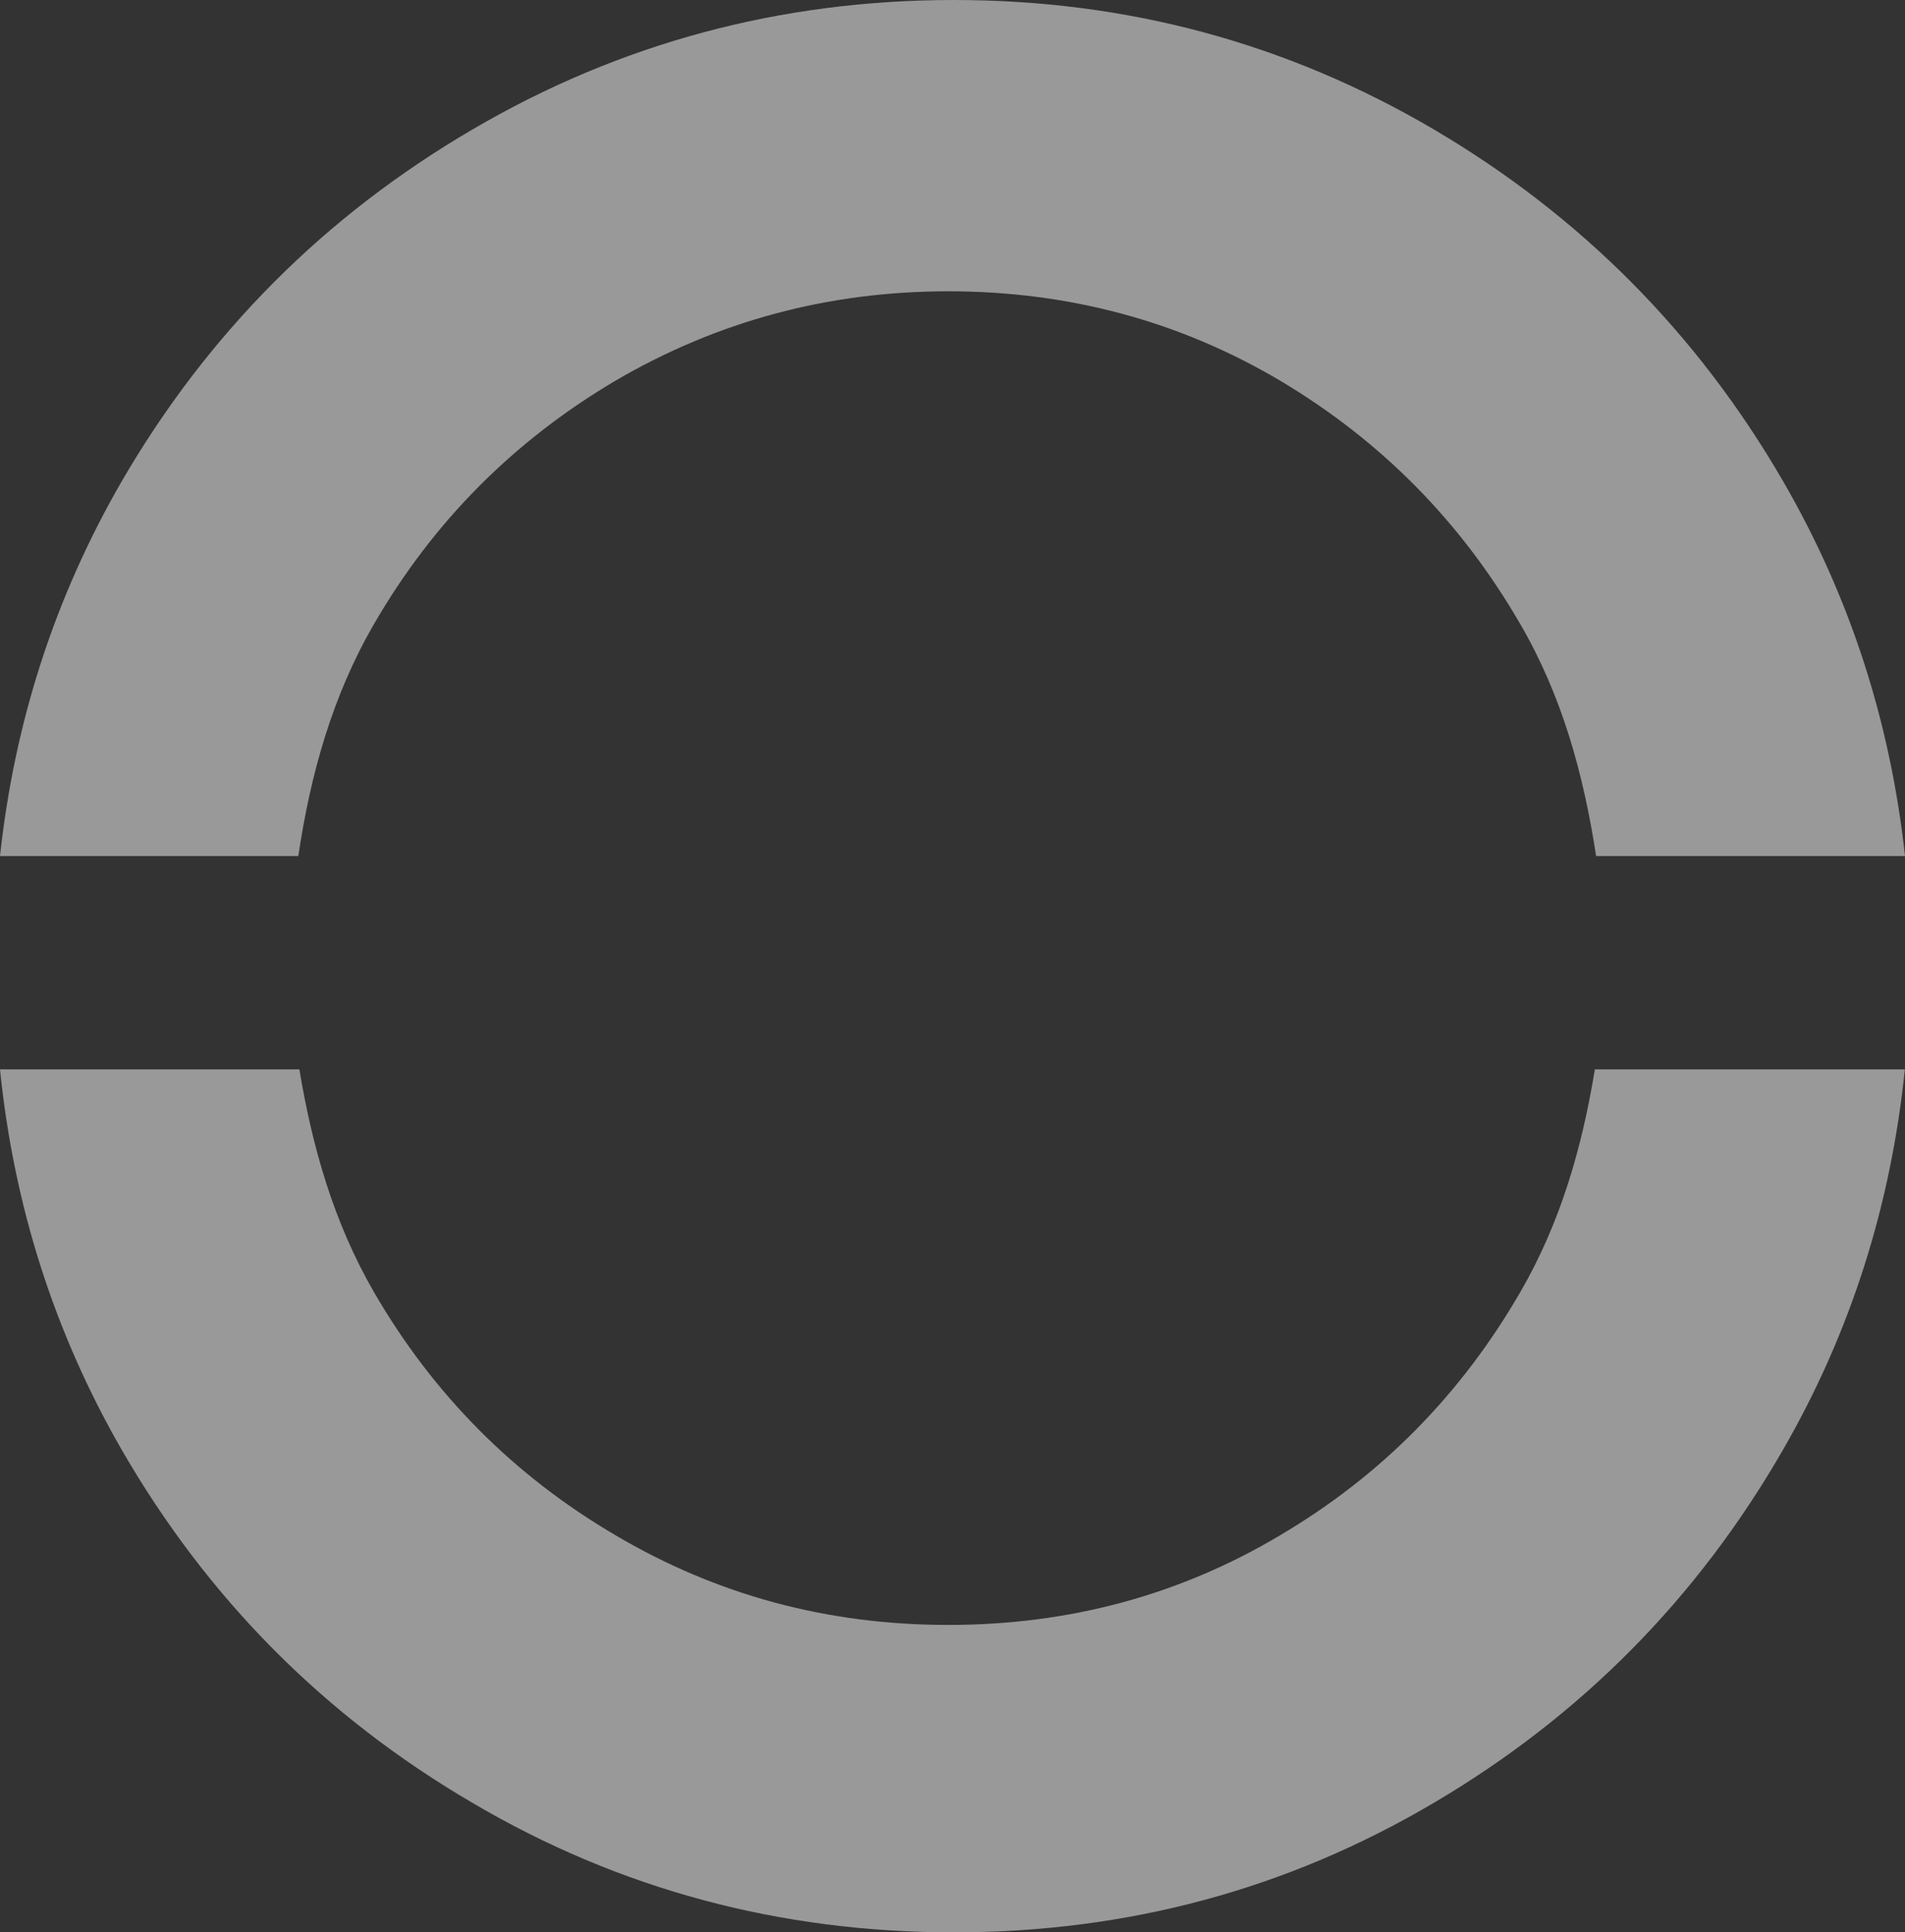 <?xml version="1.0" encoding="UTF-8"?>
<svg xmlns="http://www.w3.org/2000/svg" id="Calque_2" viewBox="0 0 124.08 125.84">
  <rect x="0" y="0" width="124.08" height="125.84" fill="#333333" stroke="none"/>
  <defs>
    <style>.cls-1{opacity:.5;}.cls-2{fill:#fff;stroke-width:0px;}</style>
  </defs>
  <g id="Calque_1-2">
    <g class="cls-1">
      <path class="cls-2" d="M19.43,55.75c.79-5.31,2.21-10.42,4.93-15.11,3.86-6.67,9.1-11.93,15.73-15.85,6.64-3.88,13.86-5.82,21.68-5.82s15.06,1.94,21.61,5.82c6.58,3.92,11.78,9.18,15.64,15.85,2.73,4.69,4.13,9.8,4.94,15.11h20.12c-.95-8.68-3.54-16.81-7.94-24.41-5.58-9.63-13.17-17.27-22.73-22.9C83.84,2.81,73.42,0,62.13,0s-21.77,2.81-31.37,8.44c-9.63,5.63-17.23,13.27-22.83,22.9C3.54,38.94.94,47.07,0,55.75h19.43Z"></path>
      <path class="cls-2" d="M103.88,69.64c-.83,5.06-2.22,9.96-4.86,14.51-3.86,6.67-9.05,11.94-15.64,15.83-6.54,3.9-13.75,5.84-21.61,5.84s-15.05-1.93-21.68-5.84c-6.63-3.89-11.87-9.17-15.73-15.83-2.63-4.55-4.02-9.45-4.86-14.51H0c.89,8.77,3.49,17.07,7.93,24.78,5.6,9.69,13.19,17.34,22.83,22.98,9.59,5.65,20.06,8.44,31.36,8.44s21.71-2.79,31.28-8.44c9.57-5.64,17.15-13.29,22.73-22.98,4.45-7.71,7.04-16.01,7.94-24.78h-20.2Z"></path>
    </g>
  </g>
</svg>
